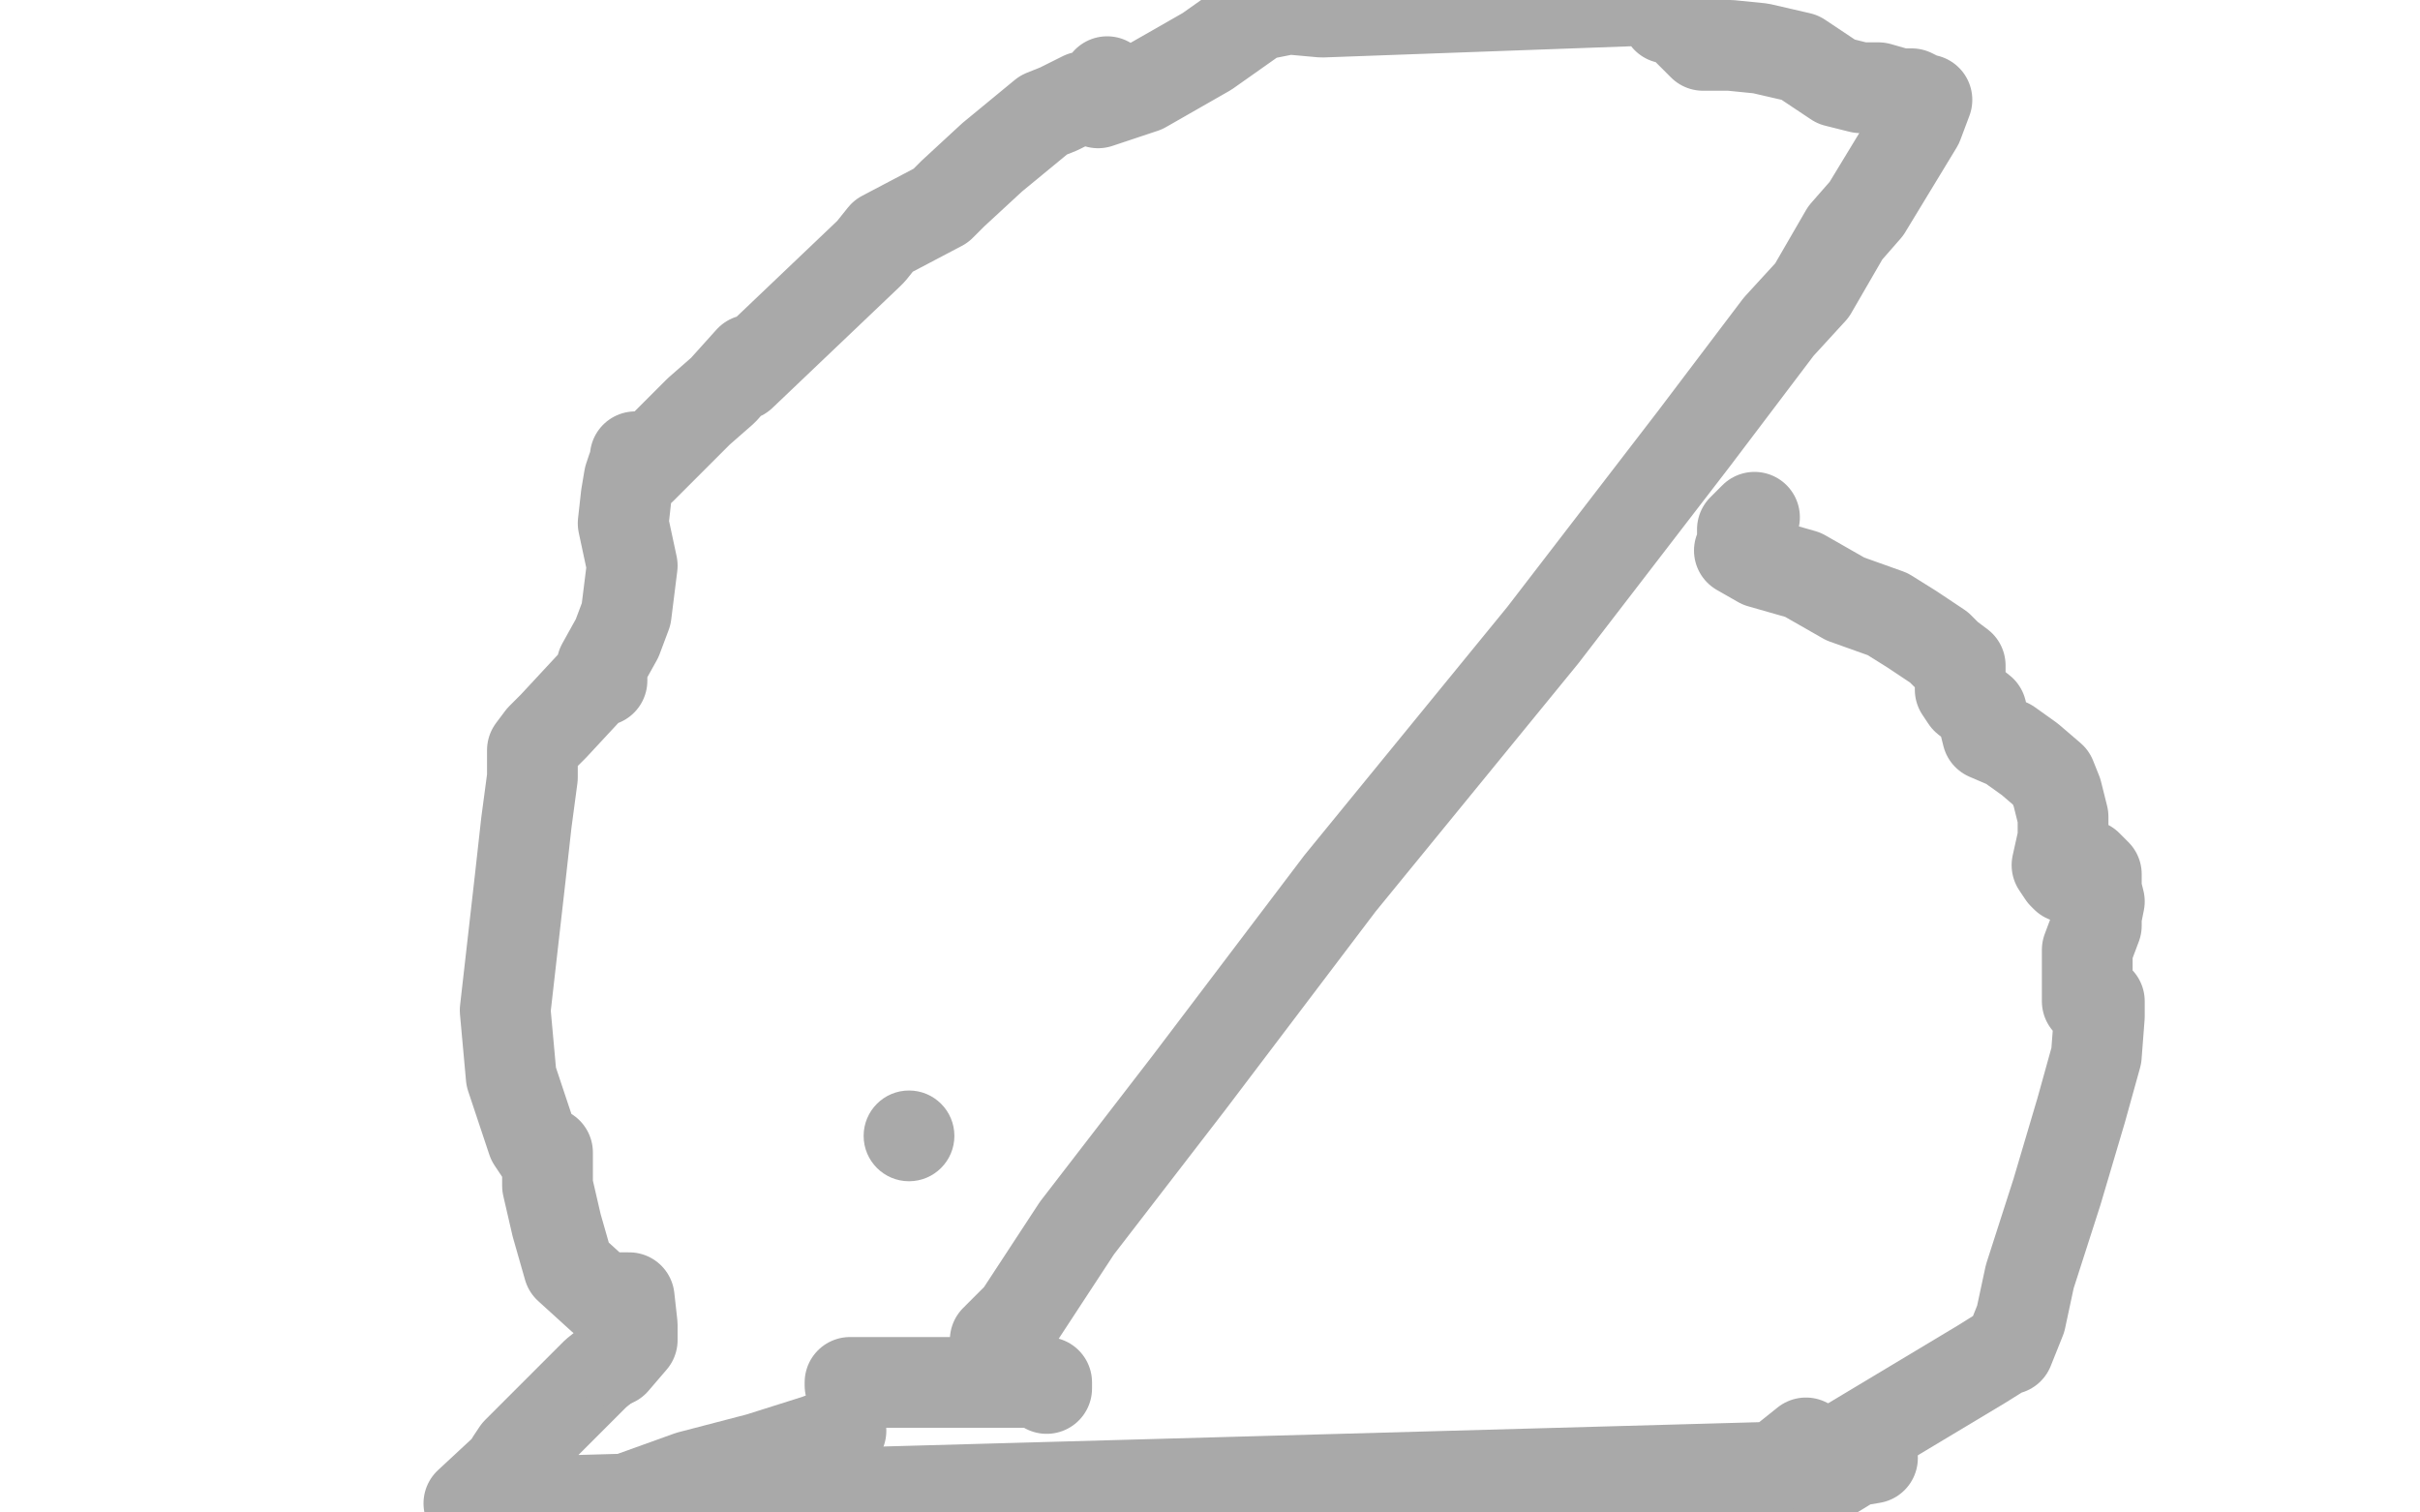 <?xml version="1.0" standalone="no"?>
<!DOCTYPE svg PUBLIC "-//W3C//DTD SVG 1.1//EN"
"http://www.w3.org/Graphics/SVG/1.1/DTD/svg11.dtd">

<svg width="800" height="500" version="1.1" xmlns="http://www.w3.org/2000/svg" xmlns:xlink="http://www.w3.org/1999/xlink" style="stroke-antialiasing: false"><desc>This SVG has been created on https://colorillo.com/</desc><rect x='0' y='0' width='800' height='500' style='fill: rgb(255,255,255); stroke-width:0' /><polyline points="580,171 576,175 576,175 576,182 576,182 575,182 575,182 582,186 596,190 610,198 624,203 632,208 641,214 644,217 648,220 648,228 650,231 655,235 657,243 664,246 671,251 678,257 680,262 682,270 682,277 680,286 682,289 683,290 690,286 693,289 693,292 693,294 694,298 693,303 693,306 690,314 690,316 690,321 690,331 694,331 694,336 693,349 688,367 680,394 671,422 668,436 664,446 663,446 655,451 595,487" style="fill: none; stroke: #a9a9a9; stroke-width: 30; stroke-linejoin: round; stroke-linecap: round; stroke-antialiasing: false; stroke-antialias: 0; opacity: 1.0"/>
<polyline points="619,482 613,483 613,483 595,494 595,494" style="fill: none; stroke: #a9a9a9; stroke-width: 30; stroke-linejoin: round; stroke-linecap: round; stroke-antialiasing: false; stroke-antialias: 0; opacity: 1.0"/>
<polyline points="597,477 587,485 587,485 155,497 169,484 169,483 171,480 177,474 197,454 202,450" style="fill: none; stroke: #a9a9a9; stroke-width: 30; stroke-linejoin: round; stroke-linecap: round; stroke-antialiasing: false; stroke-antialias: 0; opacity: 1.0"/>
<polyline points="203,450 209,443 209,443 209,442 209,442 209,438 208,429 199,429 188,419 184,405 181,392 181,385 181,384 181,381 180,383 176,377 173,368 169,356 167,334 172,290 174,272 176,257 176,248 179,244 183,240 196,226 199,224 199,225 199,225 199,220 204,211 207,203 209,187 206,173 207,164 208,158 209,155 211,151 210,151 212,155 231,136 239,129 248,119 244,124 245,124 287,84 288,83 292,78 311,68 315,64 328,52 345,38 350,36 358,32 361,32 366,28 366,27 363,34 378,29 399,17 416,5 426,3 437,4 547,0 551,6 555,7 563,15 572,15 582,16 595,19 607,27 615,29 621,29 628,31 632,31 636,33 637,33 634,41 617,69 610,77 599,96 588,108 560,145 510,210 443,292 393,358 356,406 337,435 330,442 330,443 329,443" style="fill: none; stroke: #a9a9a9; stroke-width: 30; stroke-linejoin: round; stroke-linecap: round; stroke-antialiasing: false; stroke-antialias: 0; opacity: 1.0"/>
<polyline points="346,459 346,457 346,457 337,457 337,457 324,457 324,457 307,457 307,457 294,457 285,457 281,457 281,458" style="fill: none; stroke: #a9a9a9; stroke-width: 30; stroke-linejoin: round; stroke-linecap: round; stroke-antialiasing: false; stroke-antialias: 0; opacity: 1.0"/>
<polyline points="278,473 270,476 270,476 251,482 251,482 228,488 228,488 203,497 203,497" style="fill: none; stroke: #a9a9a9; stroke-width: 30; stroke-linejoin: round; stroke-linecap: round; stroke-antialiasing: false; stroke-antialias: 0; opacity: 1.0"/>
<circle cx="300.5" cy="375.5" r="15" style="fill: #a9a9a9; stroke-antialiasing: false; stroke-antialias: 0; opacity: 1.0"/>
</svg>
